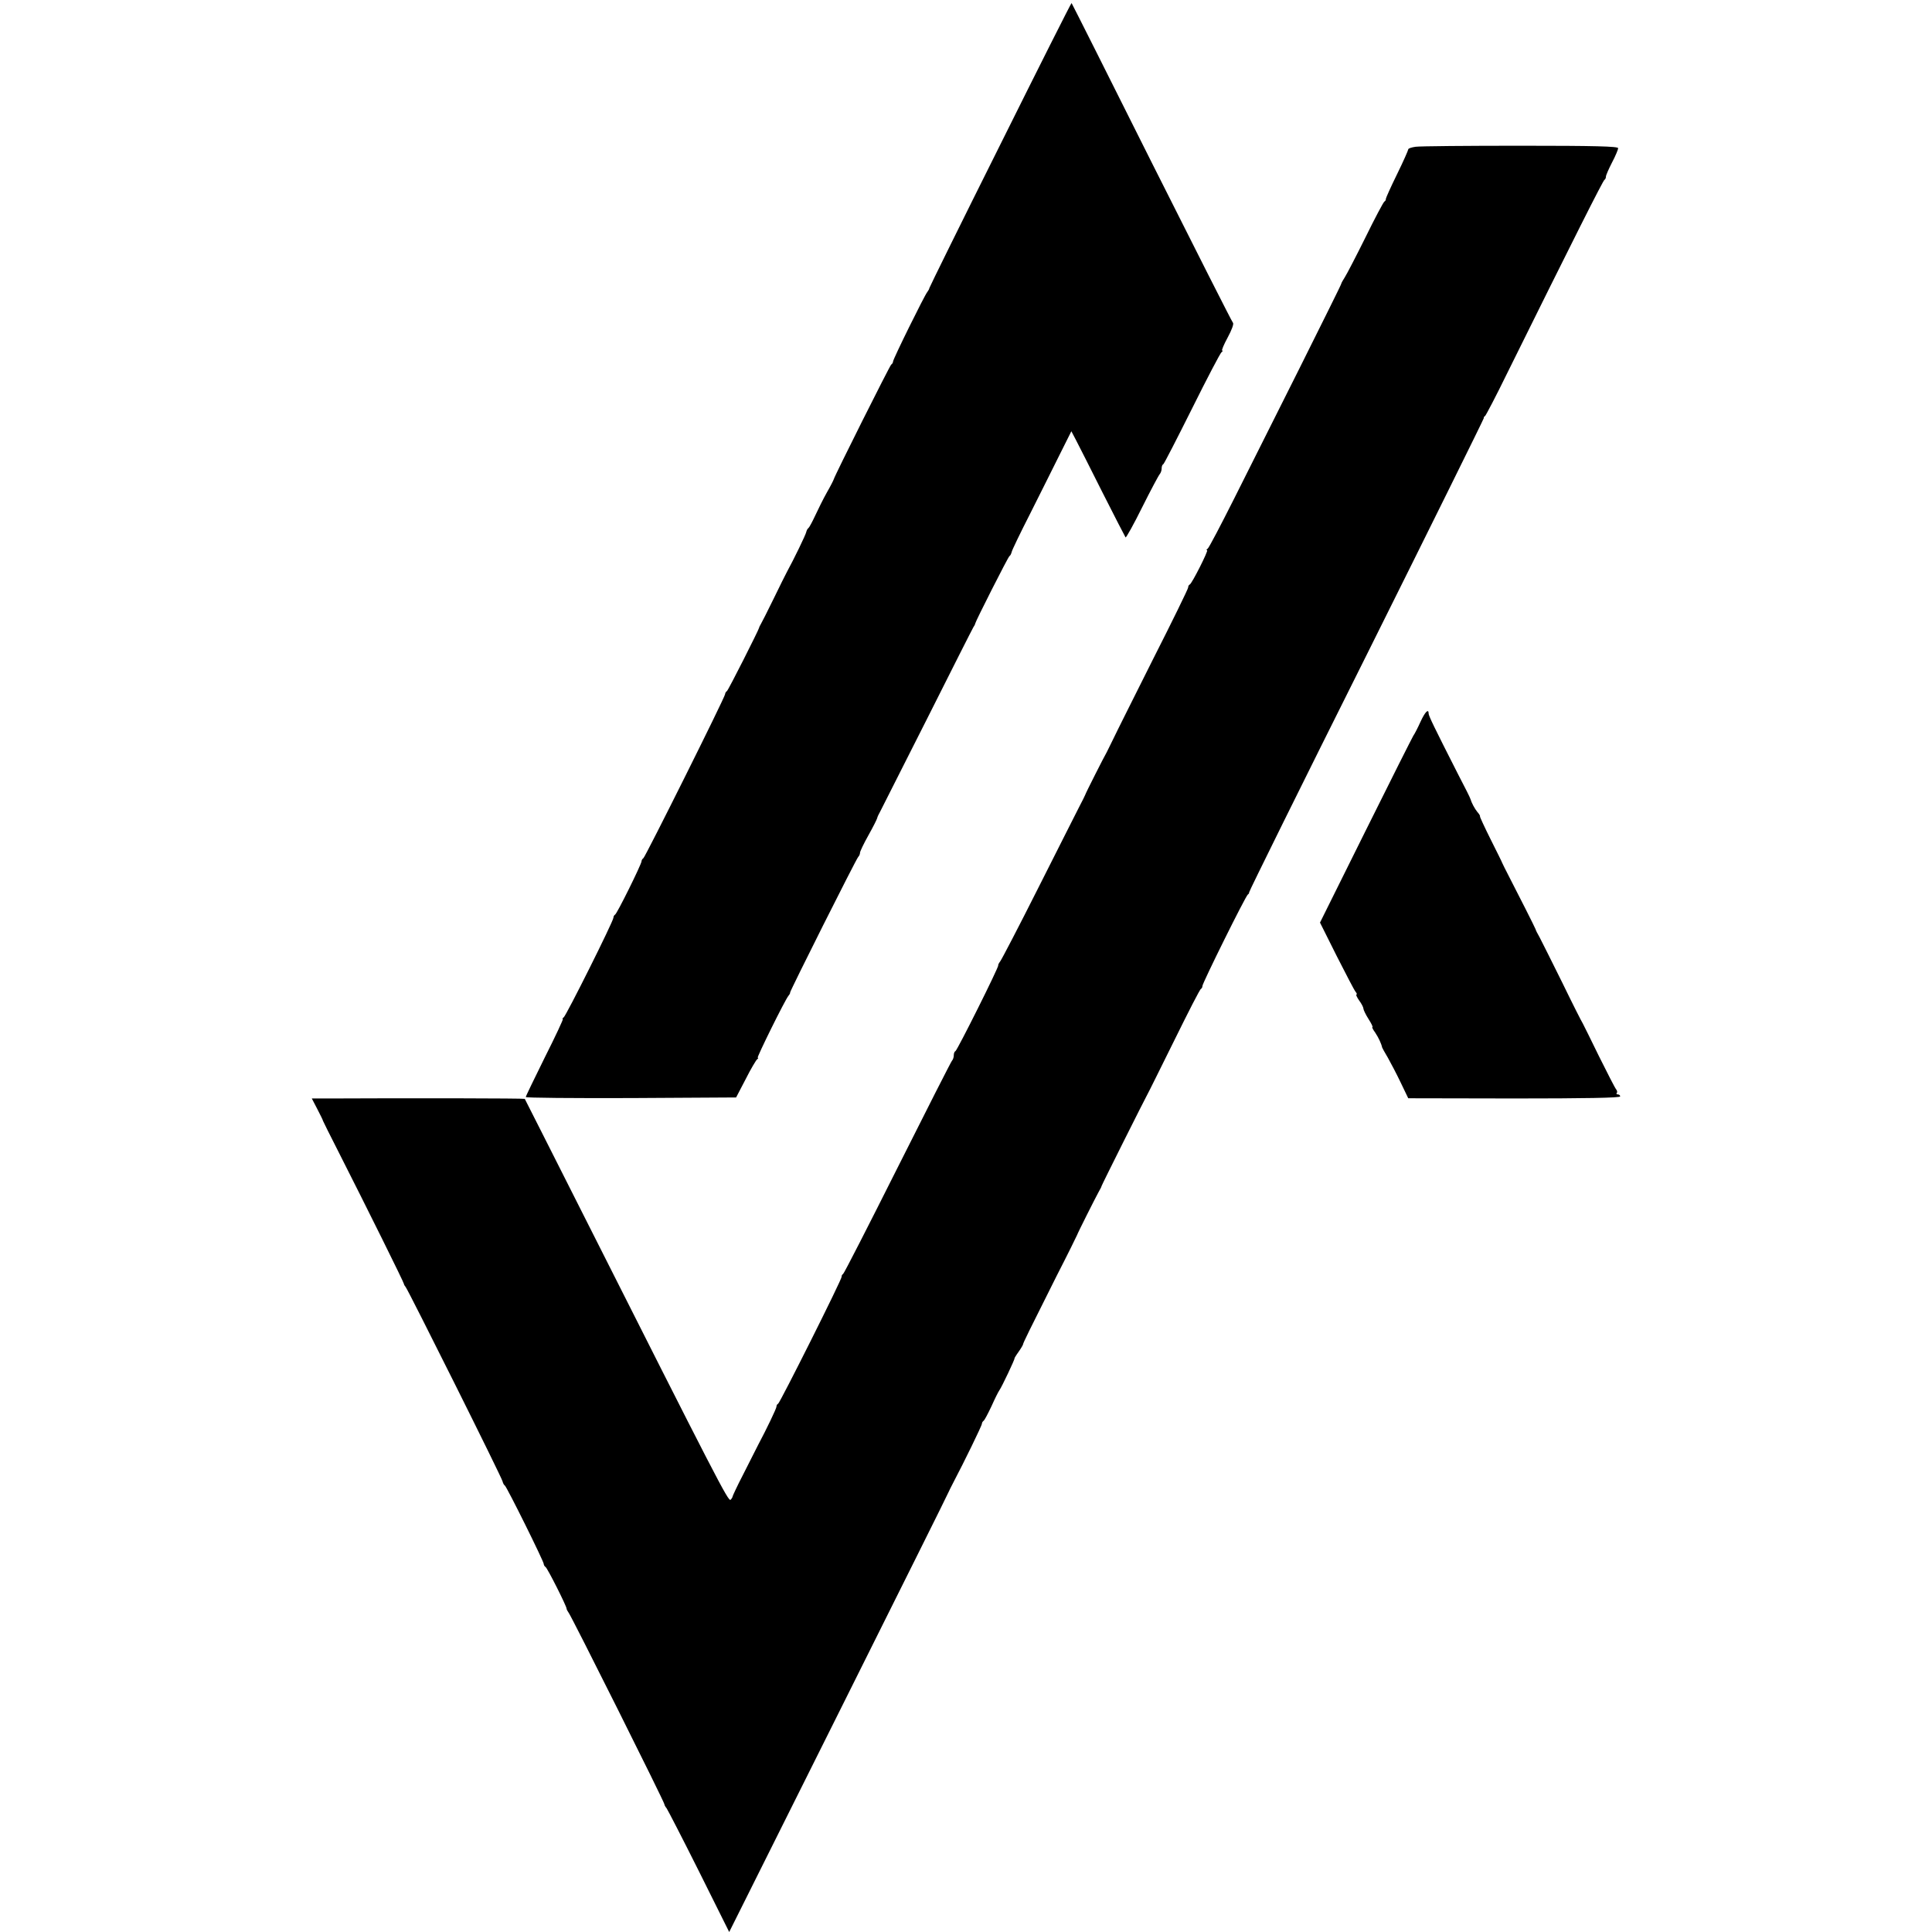 <?xml version="1.0" standalone="no"?>
<!DOCTYPE svg PUBLIC "-//W3C//DTD SVG 20010904//EN"
 "http://www.w3.org/TR/2001/REC-SVG-20010904/DTD/svg10.dtd">
<svg version="1.0" xmlns="http://www.w3.org/2000/svg"
 width="948pt" height="948pt" viewBox="0 0 948 948"
 preserveAspectRatio="xMidYMid meet">
<g transform="translate(0,948) scale(0.1,-0.1)"
fill="#000000" stroke="none">
<path d="M4908 8770 c-192 -384 -348 -701 -348 -704 0 -4 -5 -12 -10 -19 -13
-15 -168 -329 -168 -341 0 -5 -4 -12 -9 -15 -7 -5 -278 -546 -282 -563 -1 -4
-16 -34 -34 -65 -18 -32 -43 -83 -57 -113 -14 -30 -29 -58 -33 -61 -5 -3 -9
-12 -11 -20 -2 -12 -61 -134 -94 -194 -6 -11 -36 -71 -66 -133 -30 -62 -59
-118 -63 -125 -4 -7 -8 -14 -8 -17 -3 -13 -151 -306 -158 -311 -5 -3 -9 -10
-9 -15 0 -14 -391 -798 -401 -805 -5 -3 -9 -10 -9 -15 0 -14 -121 -259 -130
-262 -4 -2 -8 -9 -8 -15 0 -17 -232 -481 -244 -489 -6 -4 -8 -8 -4 -8 3 0 -36
-84 -88 -187 -51 -104 -94 -191 -94 -196 0 -4 232 -6 516 -5 l516 3 47 90 c25
50 51 93 56 97 6 4 7 8 3 8 -6 0 134 284 151 304 5 6 9 13 8 16 -1 7 323 653
334 665 5 5 9 14 9 21 0 6 18 44 41 85 23 41 42 79 43 84 1 6 8 21 16 35 7 14
111 219 231 457 119 237 220 437 225 445 5 7 9 15 9 18 2 12 161 326 168 331
5 3 9 12 11 20 1 8 42 93 91 189 48 96 114 227 145 290 l57 114 23 -44 c13
-25 72 -141 131 -259 59 -117 110 -215 112 -218 3 -2 40 64 82 149 42 84 81
157 86 162 5 6 9 18 9 27 0 10 3 19 8 21 4 2 67 125 141 273 74 149 139 273
145 277 6 4 7 8 3 8 -4 0 8 29 27 64 20 37 31 67 26 72 -5 5 -184 359 -399
787 -214 428 -391 780 -393 782 -2 1 -159 -311 -350 -695z"/>
<path d="M6947 8760 c-21 -3 -37 -8 -37 -13 0 -4 -24 -59 -55 -122 -31 -63
-55 -117 -55 -121 1 -4 -2 -10 -7 -13 -5 -3 -47 -82 -93 -176 -46 -93 -92
-181 -101 -195 -9 -14 -17 -28 -18 -33 0 -4 -93 -190 -205 -415 -112 -224
-257 -513 -322 -642 -65 -129 -122 -238 -128 -242 -6 -4 -8 -8 -3 -8 8 0 -74
-163 -85 -168 -5 -2 -8 -9 -8 -15 0 -6 -77 -164 -172 -351 -94 -188 -182 -363
-195 -391 -13 -27 -28 -57 -32 -65 -12 -20 -105 -204 -106 -210 -1 -3 -14 -30
-30 -60 -15 -30 -106 -209 -201 -398 -95 -189 -179 -350 -186 -359 -7 -9 -11
-18 -10 -20 5 -5 -201 -417 -210 -421 -5 -2 -8 -11 -8 -21 0 -9 -4 -21 -9 -26
-5 -6 -125 -242 -267 -525 -142 -283 -262 -518 -267 -521 -5 -3 -8 -9 -7 -13
3 -10 -303 -620 -312 -624 -5 -2 -8 -8 -8 -14 0 -9 -48 -109 -90 -188 -15 -29
-13 -25 -76 -150 -27 -52 -48 -98 -49 -102 0 -4 -5 -12 -10 -17 -11 -11 -64
93 -733 1419 -151 300 -276 546 -277 548 -3 3 -564 4 -968 2 l-77 0 27 -52
c15 -29 28 -55 28 -58 1 -3 34 -70 75 -150 143 -282 323 -645 322 -650 0 -3 4
-10 9 -16 13 -16 473 -937 475 -953 2 -8 6 -17 11 -20 10 -7 191 -372 191
-385 0 -5 4 -12 9 -15 10 -7 103 -192 103 -204 0 -4 5 -13 10 -20 13 -15 470
-929 470 -940 0 -4 5 -13 11 -20 5 -7 77 -146 159 -310 l148 -297 538 1077
c296 593 539 1080 539 1083 1 3 12 25 25 50 49 93 138 275 138 284 0 5 4 12 9
15 4 3 21 35 38 71 16 36 33 70 38 77 12 16 79 158 75 158 -1 0 7 14 20 32 12
17 22 34 22 37 0 6 30 67 165 336 55 107 99 197 100 200 2 8 89 181 105 210 8
14 15 27 15 30 1 6 212 427 225 450 5 8 64 128 132 265 68 138 126 252 131
253 4 2 7 8 7 14 0 14 212 442 223 449 5 3 7 8 6 10 -2 2 257 526 576 1164
318 638 577 1162 576 1164 -2 2 1 7 6 10 4 3 54 98 109 211 327 661 470 945
477 948 4 2 7 9 7 16 0 6 14 38 30 69 17 32 30 64 30 70 0 9 -115 12 -477 12
-263 0 -495 -2 -516 -5z"/>
<path d="M6970 5938 c-13 -29 -29 -60 -35 -68 -5 -8 -111 -218 -234 -466
l-224 -451 82 -164 c46 -90 87 -170 93 -176 6 -7 7 -13 4 -13 -4 0 2 -13 13
-29 12 -16 21 -34 21 -40 0 -6 11 -29 25 -51 14 -22 23 -40 19 -40 -3 0 3 -12
14 -27 16 -24 30 -54 34 -73 1 -3 13 -25 28 -50 14 -25 43 -80 63 -122 l37
-77 520 -1 c346 0 520 3 520 10 0 5 -5 10 -12 10 -6 0 -8 3 -5 7 4 3 2 12 -3
18 -6 7 -43 80 -84 162 -40 82 -76 155 -80 162 -5 7 -50 96 -100 199 -51 103
-101 203 -111 222 -11 19 -20 37 -20 40 -2 7 -88 177 -130 258 -18 35 -33 65
-34 68 0 2 -26 54 -56 114 -30 60 -54 112 -53 114 2 2 -4 12 -13 22 -13 16
-28 44 -34 64 0 3 -27 57 -60 120 -120 236 -145 288 -145 299 0 26 -18 7 -40
-41z"/>
</g>
</svg>
